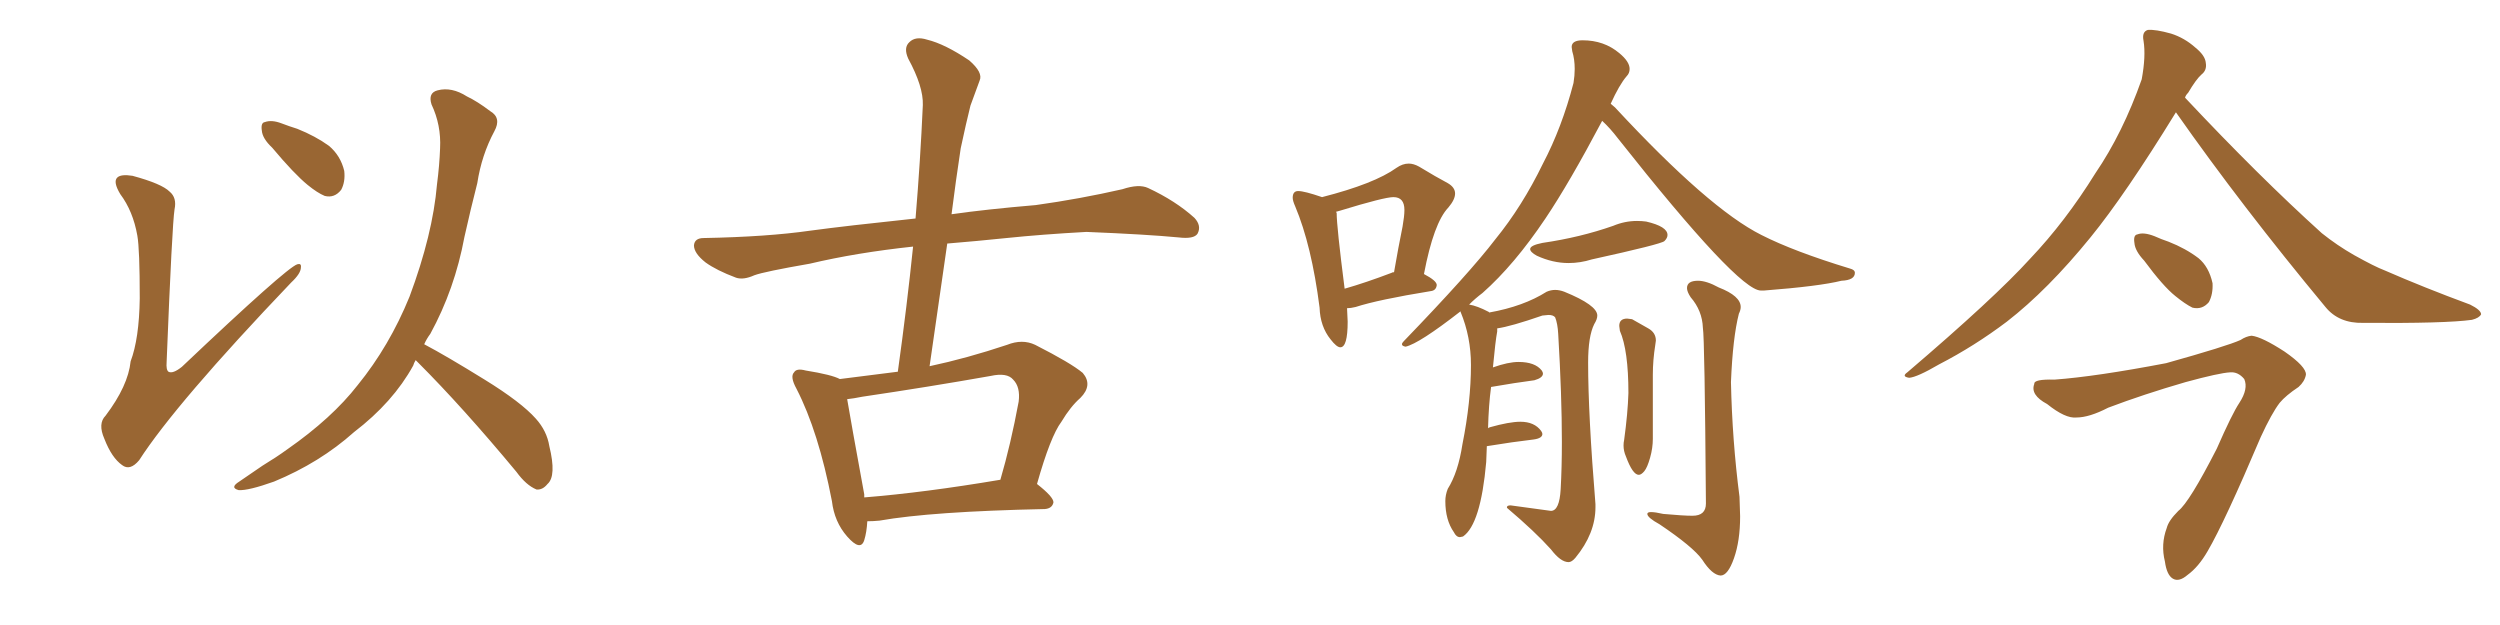<svg xmlns="http://www.w3.org/2000/svg" xmlns:xlink="http://www.w3.org/1999/xlink" width="600" height="150"><path fill="#996633" padding="10" d="M32.96 56.54L32.96 56.54Q31.93 50.68 28.86 46.58L28.86 46.58Q27.10 43.65 28.13 42.63L28.13 42.63Q29.00 41.75 31.79 42.19L31.79 42.19Q38.82 44.09 40.72 46.00L40.72 46.00Q42.48 47.46 41.89 50.24L41.89 50.24Q41.31 53.91 39.99 86.87L39.99 86.87Q39.84 88.77 40.43 89.21L40.43 89.21Q41.46 89.79 43.65 88.04L43.65 88.04Q68.70 64.31 71.34 63.43L71.34 63.43Q72.36 63.13 72.22 64.16L72.22 64.16Q72.22 65.63 69.87 67.82L69.87 67.82Q42.19 96.83 33.40 110.45L33.40 110.45Q31.20 113.09 29.30 111.62L29.30 111.62Q26.81 109.86 25.05 105.32L25.05 105.32Q23.44 101.66 25.34 99.76L25.34 99.76Q30.76 92.58 31.35 86.72L31.35 86.72Q33.40 81.30 33.54 71.63L33.54 71.63Q33.54 59.77 32.96 56.54ZM65.33 35.45L65.33 35.45Q62.99 33.25 62.84 31.35L62.84 31.35Q62.55 29.44 63.57 29.30L63.57 29.30Q65.19 28.71 67.53 29.59L67.53 29.59Q69.43 30.32 71.34 30.91L71.34 30.91Q75.73 32.67 78.96 35.01L78.96 35.01Q81.74 37.35 82.62 41.02L82.62 41.02Q82.91 43.65 81.88 45.56L81.88 45.56Q80.27 47.61 77.93 47.02L77.93 47.02Q76.17 46.29 73.83 44.38L73.83 44.38Q70.61 41.75 65.33 35.45ZM99.76 86.43L99.76 86.43L99.76 86.43Q99.32 87.16 99.17 87.74L99.17 87.74Q94.34 96.53 84.96 103.71L84.96 103.71Q76.76 111.04 65.77 115.58L65.77 115.58Q59.62 117.77 57.28 117.63L57.28 117.63Q55.08 117.04 57.42 115.58L57.42 115.58Q60.21 113.67 62.99 111.77L62.99 111.77Q66.36 109.72 68.99 107.81L68.99 107.81Q79.69 100.34 85.84 92.43L85.84 92.43Q93.46 83.06 98.29 71.19L98.29 71.19Q103.86 56.25 104.88 44.24L104.88 44.24Q105.47 39.70 105.62 35.60L105.62 35.60Q105.91 30.03 103.56 25.05L103.56 25.05Q102.69 22.27 105.03 21.68L105.03 21.68Q108.40 20.80 112.06 23.14L112.06 23.14Q114.55 24.32 117.63 26.66L117.63 26.66Q120.41 28.27 118.65 31.49L118.65 31.49Q115.58 37.21 114.55 43.95L114.55 43.95Q112.94 50.24 111.47 56.84L111.47 56.84Q109.13 69.43 103.27 80.13L103.27 80.13Q102.39 81.30 101.81 82.62L101.81 82.62Q107.08 85.40 116.31 91.11L116.31 91.11Q125.10 96.53 128.61 100.49L128.61 100.49Q131.25 103.42 131.84 107.08L131.84 107.08Q133.59 114.26 131.40 116.16L131.40 116.16Q130.22 117.63 128.76 117.48L128.76 117.48Q126.27 116.46 123.93 113.23L123.93 113.23Q111.04 97.71 100.34 87.01L100.34 87.01Q99.90 86.57 99.76 86.43ZM208.15 125.10L208.15 125.10Q208.01 127.73 207.42 129.64L207.42 129.64Q206.54 132.42 203.32 128.76L203.32 128.76Q200.24 125.24 199.66 120.26L199.66 120.26Q196.44 103.56 191.16 93.31L191.16 93.31Q189.55 90.38 190.58 89.36L190.58 89.36Q191.16 88.33 193.36 88.92L193.36 88.92Q199.66 89.94 201.56 90.97L201.56 90.97Q208.30 90.09 215.48 89.21L215.48 89.21Q217.68 73.39 219.14 59.18L219.14 59.18Q205.52 60.64 194.38 63.28L194.38 63.28Q183.40 65.19 181.05 66.06L181.05 66.06Q178.42 67.24 176.66 66.65L176.66 66.65Q171.97 64.89 169.34 62.99L169.34 62.99Q166.55 60.79 166.55 58.89L166.55 58.89Q166.70 57.13 168.90 57.13L168.90 57.13Q184.13 56.84 194.38 55.37L194.38 55.37Q203.03 54.20 219.73 52.44L219.73 52.44Q220.90 38.38 221.48 25.20L221.48 25.20Q221.63 20.80 217.97 14.06L217.97 14.06Q216.80 11.43 218.26 10.11L218.26 10.11Q219.73 8.64 222.51 9.52L222.51 9.52Q226.76 10.55 232.62 14.50L232.62 14.50Q235.99 17.43 235.11 19.34L235.11 19.34Q234.23 21.83 232.91 25.34L232.91 25.34Q231.88 29.44 230.57 35.60L230.57 35.60Q229.39 43.36 228.37 51.42L228.37 51.42Q236.57 50.24 248.58 49.22L248.58 49.22Q259.13 47.75 269.38 45.41L269.38 45.41Q273.34 44.09 275.54 45.12L275.54 45.12Q282.13 48.19 286.67 52.29L286.67 52.29Q288.43 54.20 287.40 56.10L287.40 56.10Q286.52 57.42 282.86 56.98L282.86 56.98Q275.24 56.25 260.74 55.66L260.74 55.66Q250.05 56.25 241.55 57.13L241.55 57.13Q234.52 57.86 227.34 58.45L227.34 58.45Q225.29 72.80 223.10 87.89L223.10 87.89Q232.03 85.99 241.70 82.76L241.70 82.76Q245.36 81.30 248.44 82.76L248.44 82.76Q257.08 87.16 259.86 89.50L259.86 89.50Q262.35 92.43 259.28 95.51L259.28 95.51Q256.93 97.56 254.74 101.22L254.74 101.22Q252.10 104.74 248.88 116.16L248.88 116.16Q252.83 119.24 252.83 120.56L252.83 120.56Q252.54 122.02 250.78 122.17L250.78 122.17Q223.54 122.75 211.08 124.95L211.08 124.95Q209.62 125.10 208.15 125.10ZM207.42 119.38L207.42 119.38L207.42 119.38Q221.92 118.21 240.09 115.14L240.09 115.14Q242.58 106.64 244.48 96.39L244.48 96.39Q244.92 92.87 243.16 91.11L243.16 91.11Q241.70 89.36 237.74 90.23L237.74 90.23Q222.80 92.87 206.98 95.21L206.98 95.21Q204.79 95.65 203.32 95.80L203.32 95.80Q204.20 101.07 207.42 118.65L207.42 118.65Q207.42 118.95 207.42 119.38ZM322.71 69.29L322.71 69.29Q327.83 67.82 333.98 65.48L333.98 65.48Q334.13 65.33 334.57 65.33L334.57 65.33Q335.60 59.33 336.62 54.35L336.62 54.35Q337.06 51.86 337.06 50.39L337.06 50.39Q337.06 47.31 334.42 47.31L334.42 47.31Q332.23 47.31 321.68 50.54L321.68 50.54L320.65 50.83L320.80 51.12Q320.80 54.35 322.71 69.29ZM321.68 83.35L321.68 83.35Q320.80 83.35 319.34 81.45L319.34 81.45Q316.85 78.37 316.70 73.83L316.70 73.83Q314.79 58.89 310.84 49.51L310.84 49.51Q310.25 48.19 310.25 47.46L310.25 47.46Q310.25 45.85 311.57 45.85L311.57 45.85Q313.04 45.85 317.29 47.31L317.29 47.31Q329.88 44.09 335.16 40.28L335.16 40.28Q336.62 39.26 338.09 39.26L338.09 39.26Q339.26 39.26 340.58 39.99L340.58 39.99Q344.68 42.48 347.46 43.95L347.46 43.95Q349.22 44.97 349.22 46.44L349.22 46.44Q349.22 47.90 347.61 49.80L347.61 49.80Q344.09 53.47 341.75 65.77L341.75 65.77Q344.82 67.38 344.82 68.41L344.82 68.41Q344.68 69.73 343.36 69.87L343.36 69.87Q330.76 71.92 325.34 73.68L325.34 73.68Q324.17 73.97 323.29 73.97L323.29 73.97L323.44 77.20Q323.44 83.35 321.68 83.35ZM376.46 134.91L376.46 134.91Q374.56 134.91 372.22 131.84L372.22 131.84Q368.41 127.59 361.67 121.88L361.67 121.88L361.67 121.73Q361.67 121.29 362.55 121.29L362.55 121.29L372.22 122.61Q374.27 122.61 374.56 117.41Q374.85 112.21 374.85 106.05L374.85 106.05Q374.85 94.92 373.97 80.13L373.97 80.13Q373.83 77.64 373.24 76.17L373.24 76.17Q372.80 75.59 371.63 75.59L371.63 75.59L370.17 75.73Q362.55 78.37 359.33 78.81L359.33 78.81L359.33 79.54Q358.89 81.88 358.30 88.18L358.30 88.18Q361.96 86.87 364.45 86.87L364.45 86.87Q368.41 86.87 370.02 88.92L370.02 88.92Q370.31 89.36 370.31 89.65L370.31 89.65Q370.31 90.67 368.26 91.26L368.26 91.26Q363.72 91.85 357.86 92.87L357.86 92.87Q357.28 97.12 357.13 102.83L357.13 102.83Q357.13 102.69 357.57 102.54L357.57 102.54Q362.26 101.22 364.89 101.22L364.89 101.22Q368.26 101.22 369.87 103.42L369.87 103.42Q370.17 103.86 370.17 104.15L370.17 104.15Q370.17 105.18 368.12 105.47L368.12 105.47Q363.13 106.05 356.84 107.08L356.84 107.08L356.69 110.89Q355.37 125.83 351.12 128.76L351.12 128.76L350.39 128.91Q349.51 128.91 348.93 127.73L348.93 127.73Q346.88 124.80 346.88 120.26L346.88 120.26Q346.88 118.80 347.46 117.33L347.46 117.33Q349.95 113.38 350.98 106.64L350.98 106.64Q353.03 96.39 353.03 87.60L353.03 87.60Q353.03 80.86 350.54 74.85L350.54 74.85L350.54 74.71Q340.58 82.47 337.35 83.20L337.35 83.20Q336.47 83.06 336.47 82.62L336.47 82.62Q336.47 82.32 336.91 81.88L336.91 81.88Q352.73 65.48 358.89 57.42L358.89 57.42Q365.33 49.51 370.31 39.26L370.31 39.26Q374.85 30.62 377.64 19.92L377.64 19.92Q377.93 18.16 377.93 16.55L377.93 16.55Q377.93 14.21 377.34 12.30L377.34 12.30L377.20 11.28Q377.20 9.67 379.83 9.67L379.83 9.67Q384.96 9.67 388.62 12.74L388.62 12.74Q391.11 14.79 391.11 16.55L391.11 16.55Q391.11 17.58 390.38 18.31L390.38 18.31Q388.62 20.36 386.57 24.90L386.57 24.90L387.60 25.78Q410.16 50.10 422.75 56.40L422.75 56.40Q430.52 60.35 443.99 64.45L443.99 64.45Q445.17 64.75 445.17 65.48L445.17 65.48Q445.17 67.24 441.94 67.38L441.94 67.38Q436.67 68.70 423.34 69.73L423.34 69.73L422.61 69.73Q417.19 69.73 388.33 33.25L388.33 33.25Q386.43 30.76 384.52 29.00L384.52 29.00Q376.61 43.95 370.90 52.44L370.90 52.44Q363.43 63.57 355.81 70.31L355.81 70.31Q354.05 71.63 352.59 73.10L352.59 73.10Q354.49 73.39 357.28 74.85L357.28 74.85L357.42 75Q365.63 73.54 371.19 70.02L371.19 70.02Q372.22 69.58 373.24 69.58L373.24 69.58Q374.27 69.58 375.44 70.02L375.44 70.02Q383.35 73.24 383.35 75.73L383.35 75.73Q383.35 76.61 382.62 77.78L382.62 77.78Q381.15 80.71 381.15 87.01L381.15 87.01Q381.15 99.46 382.91 121.00L382.91 121.00L382.91 121.73Q382.91 128.03 378.08 133.89L378.08 133.89Q377.20 134.91 376.46 134.91ZM393.31 113.96L393.31 113.96Q391.85 113.96 390.23 109.57L390.23 109.57Q389.65 108.25 389.65 106.93L389.65 106.93Q389.65 106.20 389.79 105.62L389.79 105.62Q390.67 99.17 390.82 94.34L390.82 94.34Q390.82 84.08 388.77 79.39L388.77 79.39L388.62 78.22Q388.62 76.46 390.53 76.46L390.53 76.46L391.70 76.61Q393.75 77.78 395.58 78.81Q397.41 79.83 397.41 81.74L397.41 81.74L397.27 82.76Q396.68 86.43 396.68 89.94L396.68 89.94L396.68 105.32Q396.68 107.52 396.02 109.86Q395.36 112.21 394.63 113.09Q393.90 113.96 393.31 113.96ZM412.94 138.13L412.94 138.13Q410.89 137.99 408.54 134.33L408.54 134.33Q406.35 131.25 398.29 125.83L398.29 125.83Q395.36 124.22 395.36 123.34L395.36 123.34Q395.36 122.90 396.24 122.90L396.24 122.90Q397.27 122.90 399.17 123.34L399.17 123.34Q404.00 123.78 406.20 123.78L406.20 123.78Q409.42 123.78 409.42 120.85L409.42 120.85Q409.13 81.30 408.69 78.66L408.69 78.66Q408.54 74.56 405.76 71.34L405.76 71.34Q404.88 70.02 404.88 69.14L404.88 69.14Q404.88 67.38 407.52 67.38L407.52 67.38Q409.57 67.38 412.50 68.99L412.50 68.99Q417.77 71.04 417.77 73.68L417.77 73.68Q417.77 74.41 417.33 75.29L417.33 75.29Q415.87 81.01 415.43 91.70L415.43 91.70Q415.72 105.62 417.48 119.24L417.48 119.24L417.63 123.93Q417.63 129.79 416.16 133.96Q414.70 138.13 412.94 138.13ZM376.46 63.13L376.46 63.13Q372.66 63.13 368.85 61.38L368.85 61.38Q367.24 60.50 367.24 59.77L367.24 59.77Q367.24 58.89 370.17 58.30L370.17 58.30Q379.25 56.98 387.16 54.20L387.16 54.20Q389.94 53.03 392.87 53.03L392.87 53.03Q394.04 53.03 395.07 53.17L395.07 53.17Q400.20 54.35 400.20 56.40L400.20 56.40Q400.20 57.13 399.46 57.86Q398.73 58.59 382.03 62.26L382.03 62.26Q379.25 63.13 376.46 63.13ZM522.22 26.95L522.22 26.95Q510.06 46.73 501.71 56.98L501.71 56.98Q491.46 69.58 481.64 77.20L481.64 77.20Q473.88 83.06 465.38 87.45L465.38 87.45Q460.11 90.53 458.20 90.67L458.20 90.67Q456.30 90.38 457.76 89.36L457.76 89.36Q478.71 71.48 487.21 62.11L487.21 62.11Q495.70 53.17 502.88 41.60L502.88 41.60Q509.47 31.93 514.01 19.04L514.01 19.04Q515.04 13.48 514.45 9.81L514.45 9.81Q514.01 7.62 515.48 7.18L515.48 7.18Q517.38 7.03 521.04 8.06L521.04 8.06Q524.27 9.08 526.90 11.43L526.90 11.43Q529.25 13.33 529.39 15.09L529.39 15.09Q529.69 16.85 528.37 17.87L528.37 17.87Q527.05 19.04 525.15 22.27L525.15 22.27Q524.56 22.85 524.41 23.44L524.41 23.44Q542.14 42.33 557.23 55.96L557.23 55.96Q560.89 58.89 564.99 61.23L564.99 61.23Q569.97 64.01 572.31 64.89L572.31 64.89Q581.69 68.99 592.82 73.10L592.82 73.10Q595.46 74.41 595.46 75.44L595.46 75.44Q595.02 76.32 593.26 76.76L593.26 76.76Q586.96 77.64 567.19 77.49L567.19 77.49Q561.33 77.64 558.11 73.68L558.11 73.68Q538.04 49.51 522.22 26.95ZM514.60 62.55L514.60 62.55Q512.40 60.21 512.26 58.30L512.26 58.30Q511.96 56.40 512.99 56.25L512.99 56.25Q514.45 55.66 517.09 56.69L517.09 56.69Q518.70 57.42 520.46 58.01L520.46 58.01Q524.56 59.62 527.64 61.96L527.64 61.96Q530.13 64.01 531.01 67.97L531.01 67.97Q531.15 70.61 530.13 72.51L530.13 72.51Q528.52 74.41 526.17 73.83L526.17 73.83Q524.41 72.95 522.07 71.04L522.07 71.04Q519.14 68.70 514.60 62.55ZM493.07 91.11L493.07 91.11L493.07 91.11Q503.03 90.38 519.87 87.16L519.87 87.16Q534.52 83.06 537.74 81.59L537.74 81.59Q539.06 80.71 540.38 80.57L540.38 80.57Q542.87 80.86 548.29 84.38L548.29 84.38Q553.56 88.04 553.42 89.94L553.42 89.94Q553.13 91.55 551.66 92.87L551.66 92.87Q548.58 94.92 547.12 96.68L547.12 96.68Q545.21 99.17 542.58 104.88L542.58 104.88Q533.94 125.24 529.83 132.28L529.83 132.28Q527.64 136.08 525 137.99L525 137.99Q522.95 139.75 521.48 138.87L521.48 138.87Q520.02 137.99 519.58 134.77L519.58 134.77Q518.55 130.66 520.02 126.71L520.02 126.71Q520.46 124.95 522.80 122.61L522.80 122.61Q525.44 120.56 532.03 107.67L532.03 107.67Q535.69 99.32 537.45 96.68L537.45 96.68Q539.65 93.31 538.62 90.97L538.62 90.97Q537.16 89.21 535.25 89.36L535.25 89.36Q532.62 89.50 524.56 91.70L524.56 91.70Q514.45 94.63 505.96 97.85L505.96 97.85Q501.42 100.20 498.34 100.20L498.34 100.20Q495.70 100.49 491.31 96.97L491.31 96.97Q487.21 94.78 488.23 92.14L488.23 92.14Q488.09 90.97 493.07 91.11Z"/></svg>